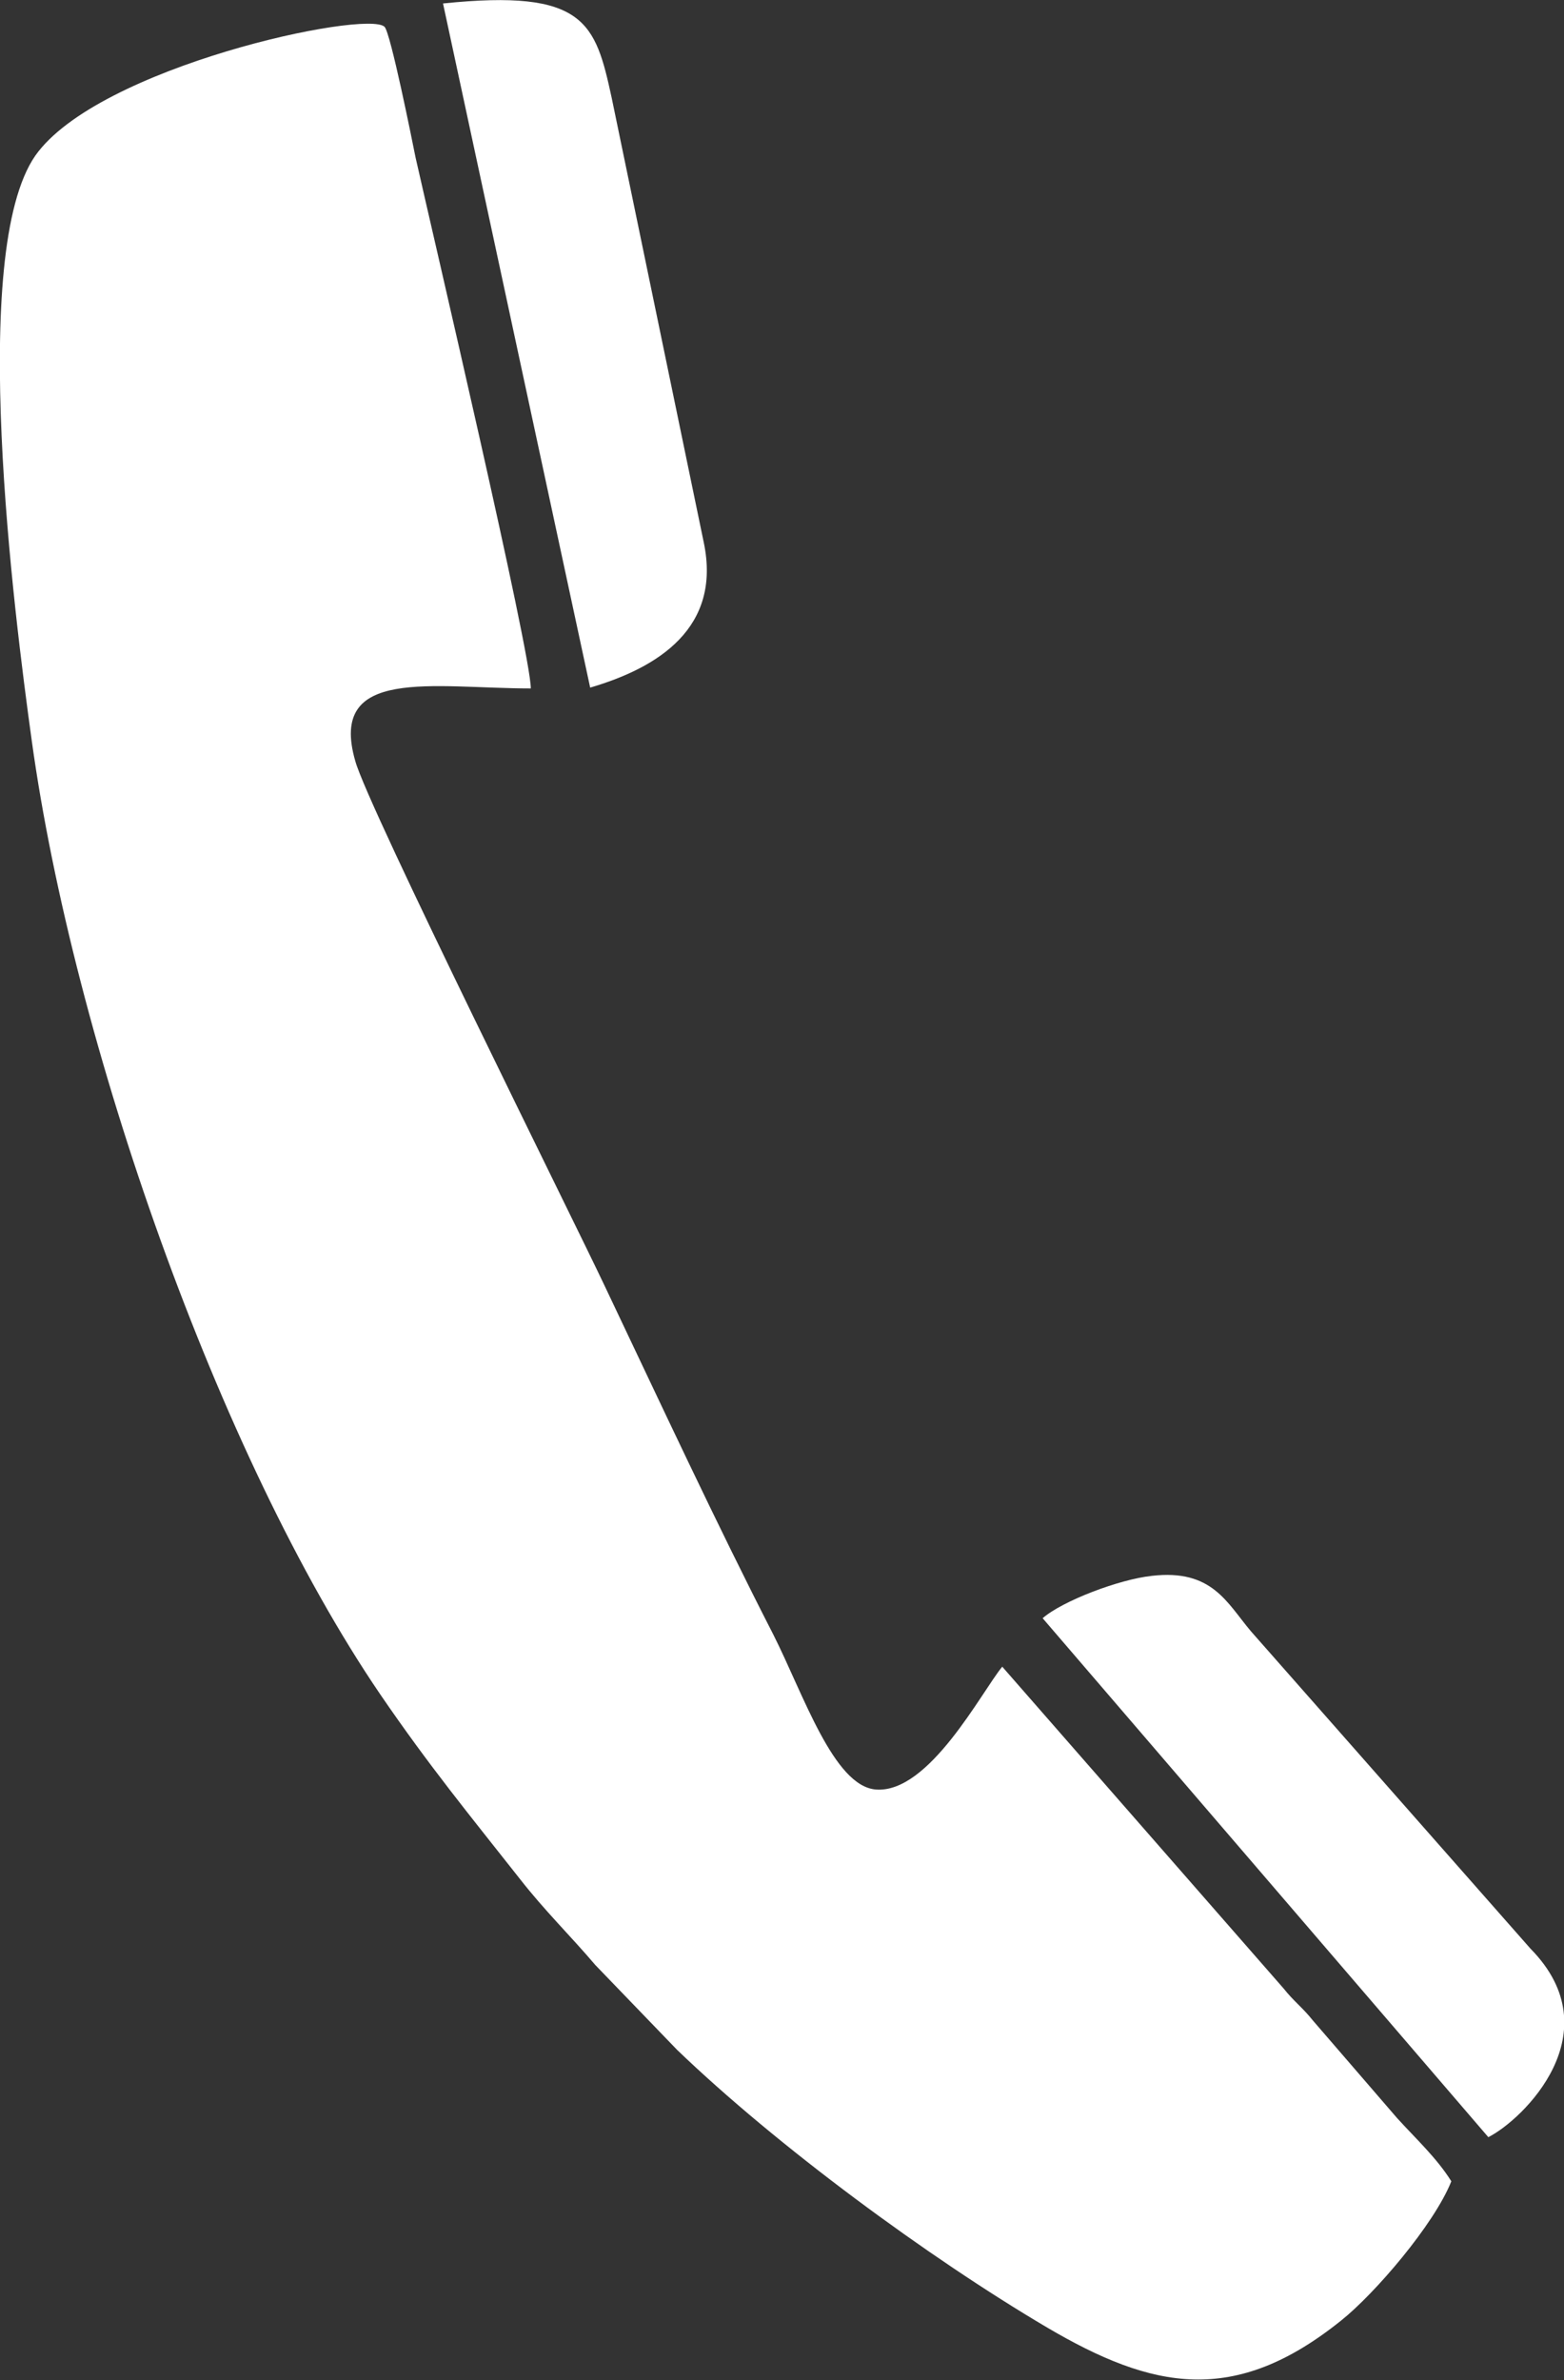 <svg width="23" height="35" viewBox="0 0 23 35" fill="none" xmlns="http://www.w3.org/2000/svg">
<rect x="0" y="0" width="23" height="35" fill="#333333" stroke="none"/>
<g clip-path="url(#clip0_171_113)">
<path fill-rule="evenodd" clip-rule="evenodd" d="M21.343 32.075C21.128 31.731 20.824 31.452 20.546 31.146L19.306 29.709C19.154 29.518 19.027 29.43 18.876 29.239L14.739 24.508C14.435 24.876 13.663 26.377 12.879 26.314C12.259 26.263 11.816 24.915 11.373 24.037C10.526 22.384 9.704 20.616 8.894 18.912C8.438 17.945 5.415 11.879 5.225 11.192C4.82 9.793 6.364 10.123 7.806 10.123C7.806 9.589 6.351 3.383 6.111 2.315C6.06 2.06 5.744 0.483 5.655 0.394C5.389 0.14 1.442 0.979 0.519 2.289C-0.468 3.714 0.202 8.979 0.468 10.899C1.075 15.287 3.201 21.404 5.592 24.915C6.313 25.97 6.92 26.708 7.641 27.623C8.008 28.094 8.388 28.463 8.755 28.895L9.957 30.142C11.424 31.553 13.651 33.194 15.397 34.224C16.953 35.14 18.155 35.382 19.723 34.122C20.217 33.728 21.09 32.711 21.343 32.075ZM8.679 10.111C9.678 9.818 10.614 9.233 10.349 7.974L8.995 1.437C8.755 0.331 8.603 -0.165 6.515 0.051L8.679 10.111ZM15.333 23.795L21.887 31.426C22.393 31.172 23.721 29.887 22.507 28.654L18.395 23.986C18.041 23.567 17.826 23.07 16.94 23.172C16.459 23.223 15.624 23.541 15.333 23.795Z" fill="white"/>
</g>
<defs>
<clipPath id="clip0_171_113">
<rect width="23" height="35" fill="white"/>
</clipPath>
</defs>
</svg>

